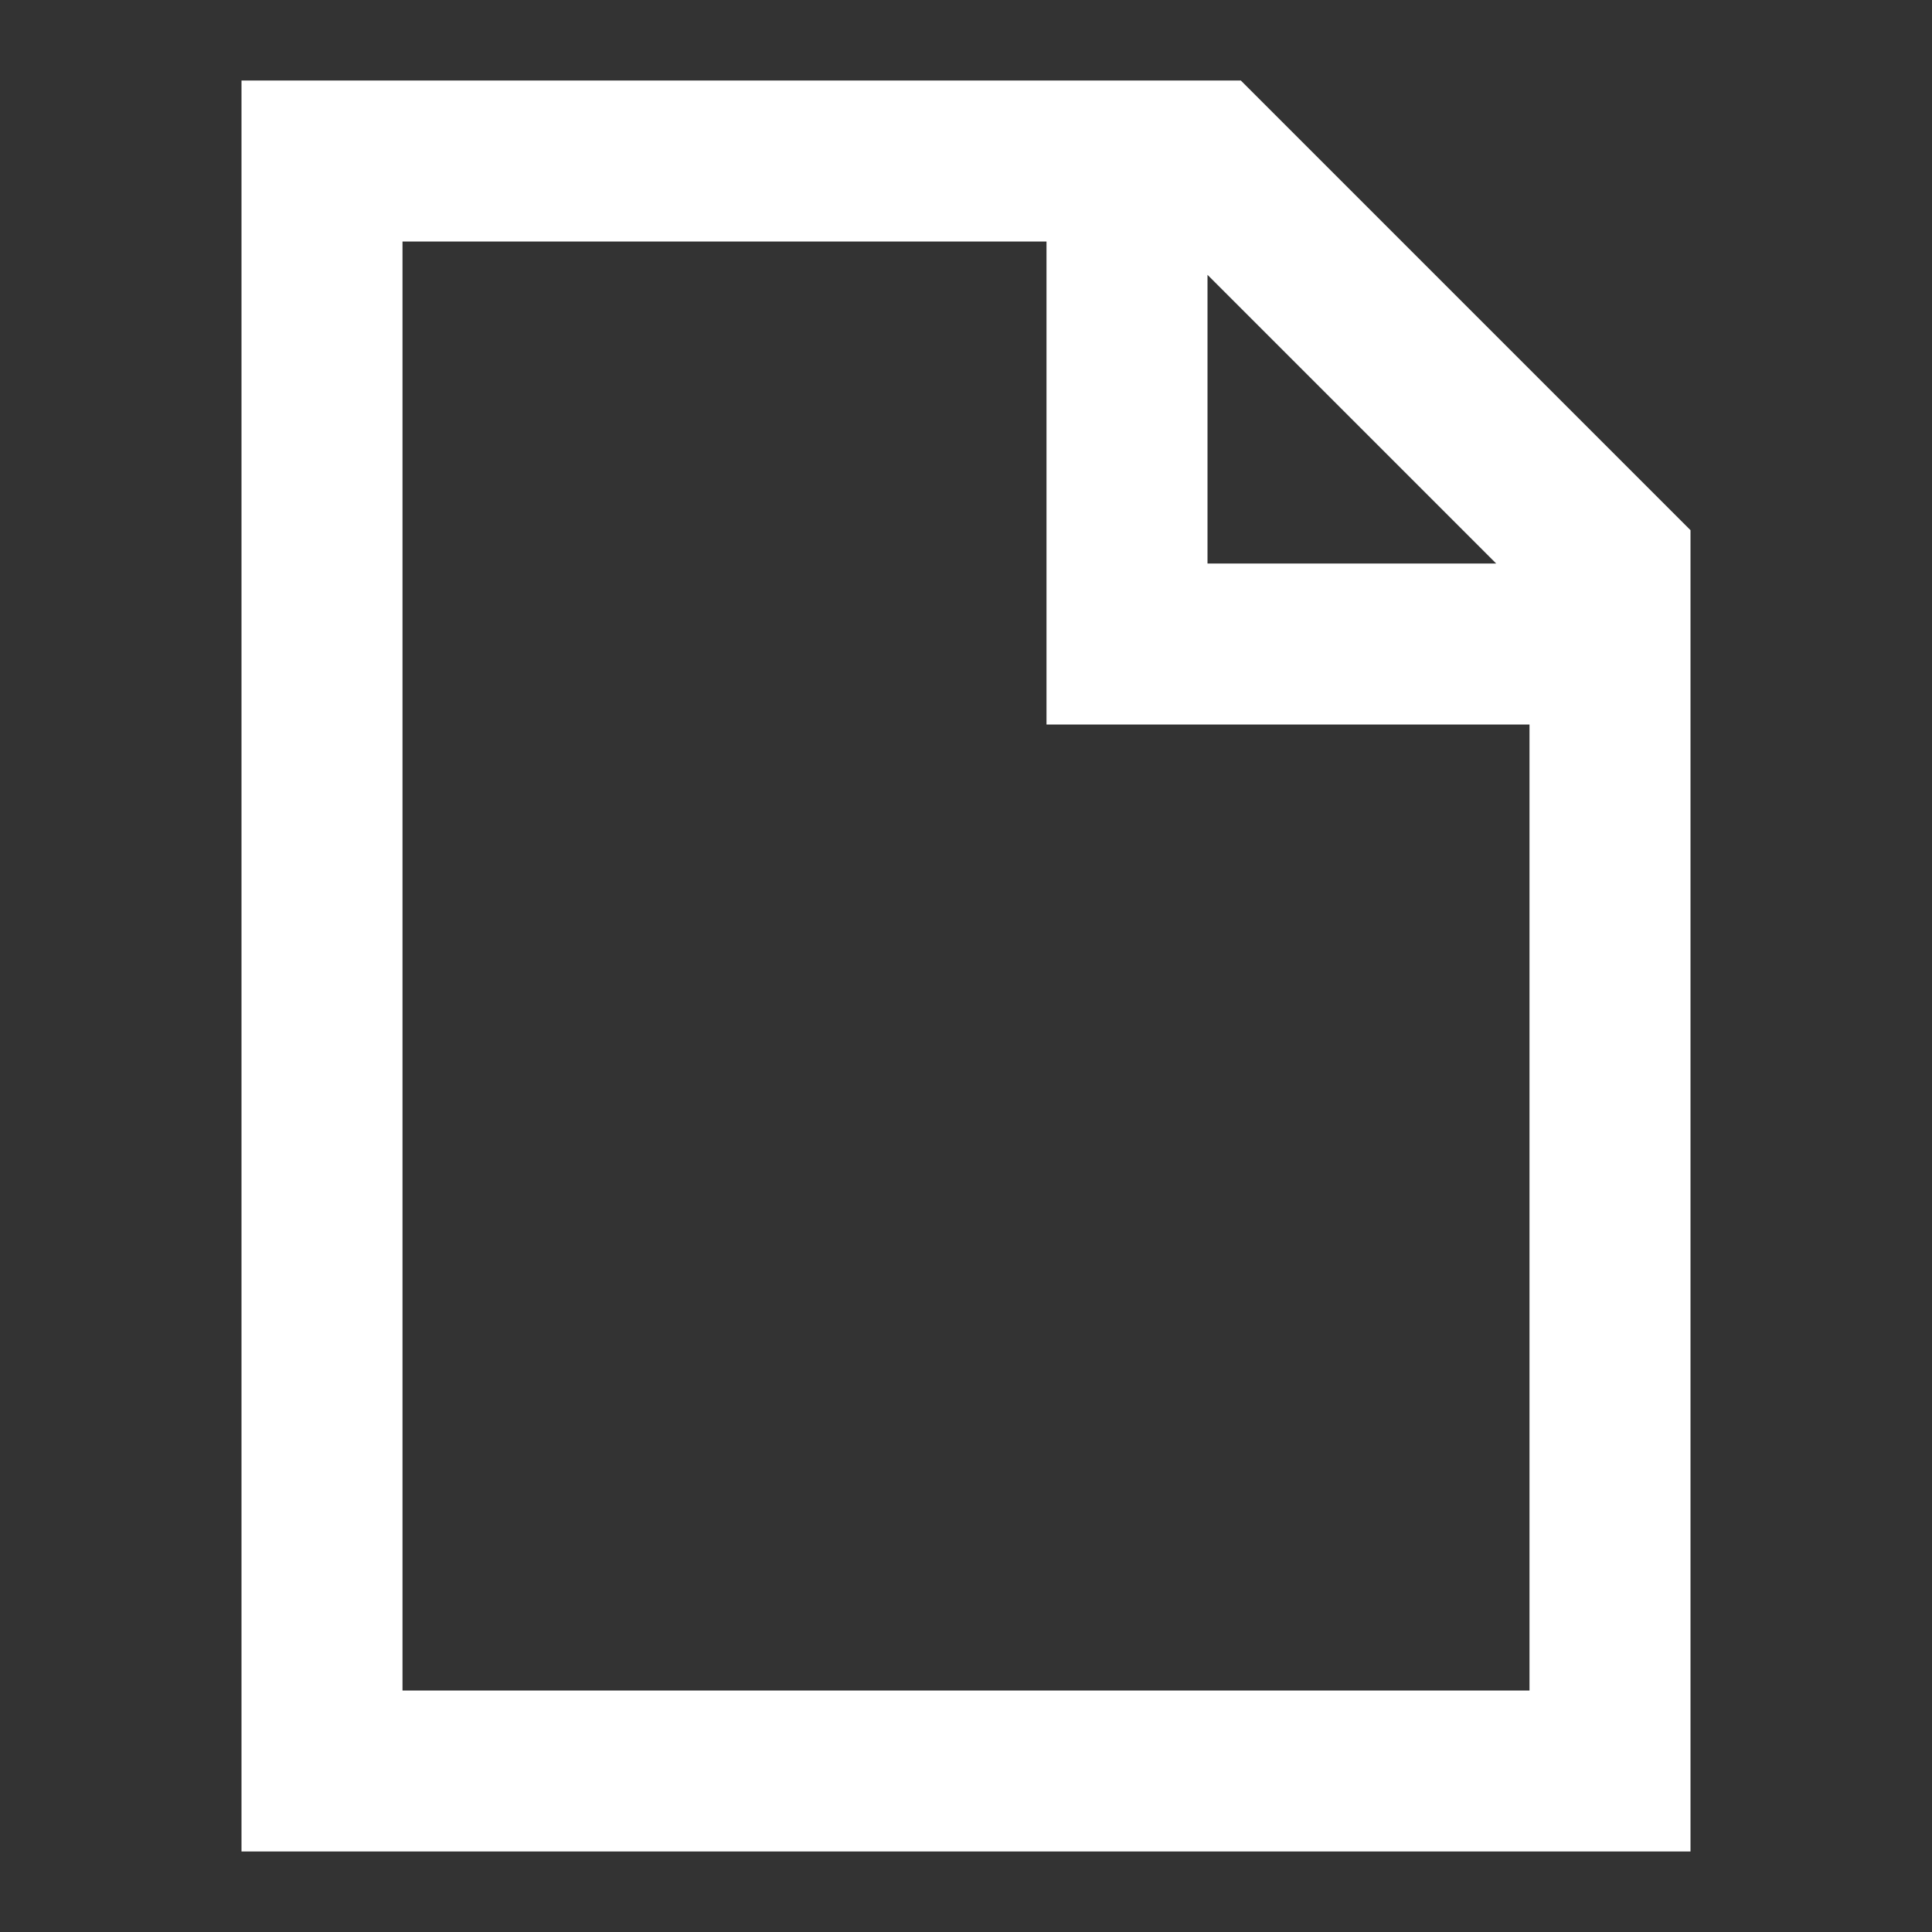 <svg xmlns="http://www.w3.org/2000/svg" viewBox="0 0 24 24" fill="white" width="24" height="24">
    <rect x="0" y="0" width="24" height="24" fill="#333333" stroke="none"/>
    <path d="M3 1h12.414L21 6.586V23H3V1zm2 2v18h14V9h-6V3H5zm10 .414V7h3.586L15 3.414z"></path>
</svg>